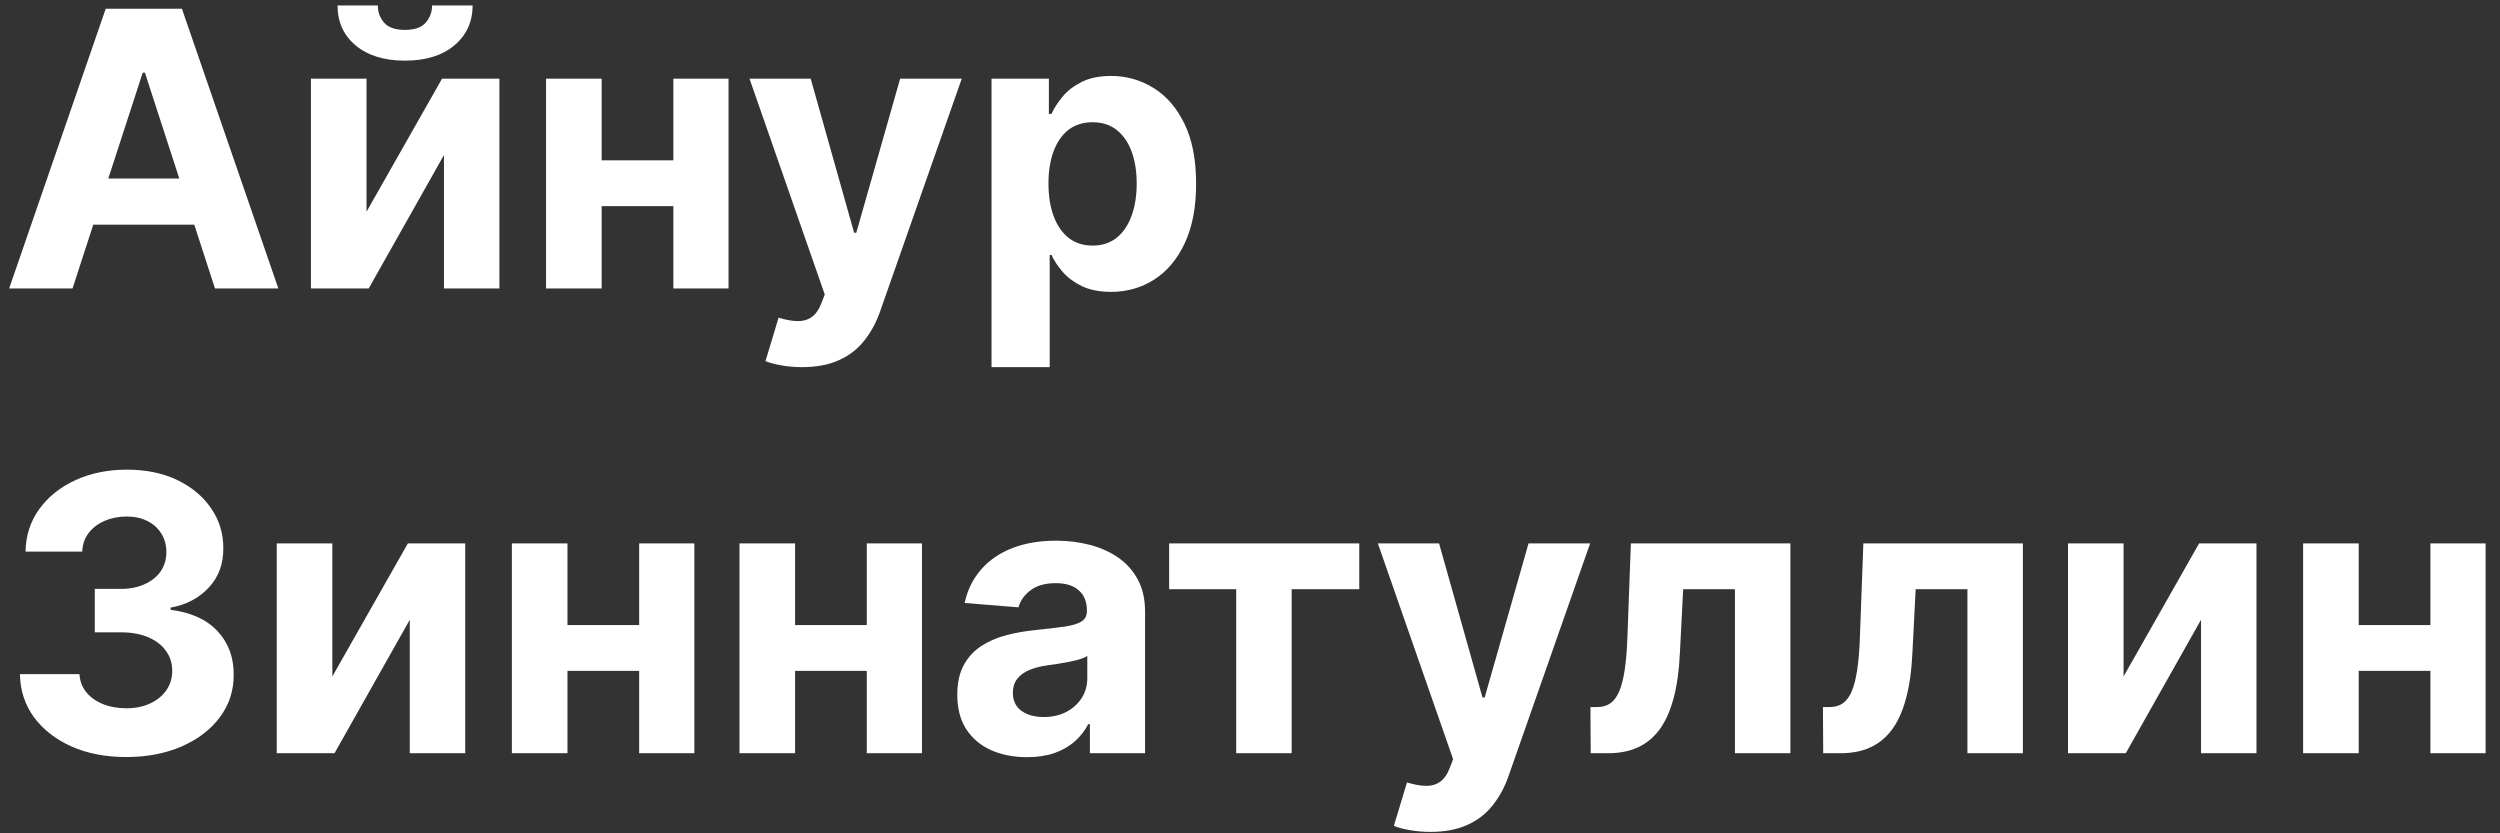 <?xml version="1.0" encoding="UTF-8"?> <svg xmlns="http://www.w3.org/2000/svg" width="156" height="52" viewBox="0 0 156 52" fill="none"><rect x="0" y="0" width="156" height="52" fill="#333333" stroke="none"/><path d="M4.526 18H0.571L6.597 0.545H11.352L17.369 18H13.415L9.043 4.534H8.906L4.526 18ZM4.278 11.139H13.619V14.02H4.278V11.139ZM22.871 13.21L27.584 4.909H31.163V18H27.703V9.673L23.007 18H19.402V4.909H22.871V13.21ZM26.962 0.341H29.493C29.487 1.375 29.104 2.207 28.342 2.838C27.587 3.469 26.564 3.784 25.274 3.784C23.979 3.784 22.953 3.469 22.197 2.838C21.442 2.207 21.064 1.375 21.064 0.341H23.578C23.572 0.733 23.697 1.085 23.953 1.398C24.215 1.71 24.655 1.866 25.274 1.866C25.876 1.866 26.308 1.713 26.57 1.406C26.831 1.099 26.962 0.744 26.962 0.341ZM43.185 10.006V12.861H36.349V10.006H43.185ZM37.543 4.909V18H34.074V4.909H37.543ZM45.46 4.909V18H42.017V4.909H45.46ZM50.05 22.909C49.59 22.909 49.158 22.872 48.754 22.798C48.356 22.73 48.027 22.642 47.766 22.534L48.584 19.824C49.01 19.954 49.394 20.026 49.734 20.037C50.081 20.048 50.379 19.969 50.629 19.798C50.885 19.628 51.092 19.338 51.251 18.929L51.465 18.375L46.769 4.909H50.587L53.297 14.523H53.433L56.169 4.909H60.013L54.925 19.415C54.68 20.119 54.348 20.733 53.928 21.256C53.513 21.784 52.987 22.19 52.351 22.474C51.715 22.764 50.947 22.909 50.05 22.909ZM61.871 22.909V4.909H65.45V7.108H65.612C65.771 6.756 66.001 6.398 66.303 6.034C66.609 5.665 67.007 5.358 67.496 5.114C67.99 4.864 68.604 4.739 69.337 4.739C70.291 4.739 71.172 4.989 71.979 5.489C72.785 5.983 73.43 6.73 73.913 7.73C74.396 8.724 74.638 9.972 74.638 11.472C74.638 12.932 74.402 14.165 73.93 15.171C73.465 16.171 72.828 16.929 72.021 17.446C71.22 17.957 70.322 18.213 69.328 18.213C68.624 18.213 68.024 18.097 67.53 17.864C67.041 17.631 66.641 17.338 66.328 16.986C66.016 16.628 65.777 16.267 65.612 15.903H65.501V22.909H61.871ZM65.425 11.454C65.425 12.233 65.533 12.912 65.749 13.492C65.965 14.071 66.277 14.523 66.686 14.847C67.095 15.165 67.592 15.324 68.178 15.324C68.769 15.324 69.269 15.162 69.678 14.838C70.087 14.508 70.396 14.054 70.606 13.474C70.822 12.889 70.93 12.216 70.93 11.454C70.93 10.699 70.825 10.034 70.615 9.46C70.405 8.886 70.095 8.438 69.686 8.114C69.277 7.79 68.774 7.628 68.178 7.628C67.587 7.628 67.087 7.784 66.678 8.097C66.274 8.409 65.965 8.852 65.749 9.426C65.533 10 65.425 10.676 65.425 11.454ZM7.866 47.239C6.594 47.239 5.46 47.02 4.466 46.582C3.477 46.139 2.696 45.531 2.122 44.758C1.554 43.98 1.261 43.082 1.244 42.065H4.96C4.983 42.492 5.122 42.867 5.378 43.19C5.639 43.508 5.986 43.756 6.418 43.932C6.849 44.108 7.335 44.196 7.875 44.196C8.438 44.196 8.935 44.097 9.366 43.898C9.798 43.699 10.136 43.423 10.381 43.071C10.625 42.719 10.747 42.312 10.747 41.852C10.747 41.386 10.617 40.974 10.355 40.617C10.099 40.253 9.73 39.969 9.247 39.764C8.77 39.56 8.202 39.457 7.543 39.457H5.915V36.747H7.543C8.099 36.747 8.591 36.651 9.017 36.457C9.449 36.264 9.784 35.997 10.023 35.656C10.261 35.31 10.381 34.906 10.381 34.446C10.381 34.008 10.276 33.625 10.065 33.295C9.861 32.96 9.571 32.699 9.196 32.511C8.827 32.324 8.395 32.23 7.901 32.23C7.401 32.23 6.943 32.321 6.528 32.503C6.114 32.679 5.781 32.932 5.531 33.261C5.281 33.591 5.148 33.977 5.131 34.42H1.594C1.611 33.415 1.898 32.528 2.455 31.761C3.011 30.994 3.761 30.395 4.705 29.963C5.653 29.526 6.724 29.307 7.918 29.307C9.122 29.307 10.176 29.526 11.079 29.963C11.983 30.401 12.685 30.991 13.185 31.736C13.69 32.474 13.94 33.304 13.935 34.224C13.94 35.202 13.636 36.017 13.023 36.67C12.415 37.324 11.622 37.739 10.645 37.915V38.051C11.929 38.216 12.906 38.662 13.577 39.389C14.253 40.111 14.588 41.014 14.582 42.099C14.588 43.094 14.301 43.977 13.722 44.75C13.148 45.523 12.355 46.131 11.344 46.574C10.332 47.017 9.173 47.239 7.866 47.239ZM20.738 42.21L25.451 33.909H29.03V47H25.57V38.673L20.874 47H17.269V33.909H20.738V42.21ZM41.052 39.006V41.861H34.217V39.006H41.052ZM35.41 33.909V47H31.941V33.909H35.41ZM43.327 33.909V47H39.884V33.909H43.327ZM55.255 39.006V41.861H48.42V39.006H55.255ZM49.613 33.909V47H46.144V33.909H49.613ZM57.531 33.909V47H54.087V33.909H57.531ZM64.08 47.247C63.245 47.247 62.501 47.102 61.847 46.812C61.194 46.517 60.677 46.082 60.296 45.508C59.921 44.929 59.734 44.207 59.734 43.344C59.734 42.617 59.867 42.006 60.134 41.511C60.401 41.017 60.765 40.619 61.225 40.318C61.685 40.017 62.208 39.79 62.793 39.636C63.384 39.483 64.004 39.375 64.651 39.312C65.413 39.233 66.026 39.159 66.492 39.091C66.958 39.017 67.296 38.909 67.506 38.767C67.717 38.625 67.822 38.415 67.822 38.136V38.085C67.822 37.545 67.651 37.128 67.31 36.832C66.975 36.537 66.498 36.389 65.879 36.389C65.225 36.389 64.705 36.534 64.319 36.824C63.932 37.108 63.677 37.466 63.552 37.898L60.194 37.625C60.364 36.83 60.7 36.142 61.2 35.562C61.7 34.977 62.344 34.528 63.134 34.216C63.93 33.898 64.85 33.739 65.896 33.739C66.623 33.739 67.319 33.824 67.984 33.994C68.654 34.165 69.248 34.429 69.765 34.787C70.288 35.145 70.7 35.605 71.001 36.168C71.302 36.724 71.452 37.392 71.452 38.17V47H68.009V45.185H67.907C67.697 45.594 67.415 45.955 67.063 46.267C66.711 46.574 66.288 46.815 65.793 46.992C65.299 47.162 64.728 47.247 64.08 47.247ZM65.12 44.742C65.654 44.742 66.126 44.636 66.535 44.426C66.944 44.21 67.265 43.92 67.498 43.557C67.731 43.193 67.847 42.781 67.847 42.321V40.932C67.734 41.006 67.577 41.074 67.379 41.136C67.185 41.193 66.967 41.247 66.722 41.298C66.478 41.344 66.234 41.386 65.989 41.426C65.745 41.46 65.523 41.492 65.325 41.52C64.898 41.582 64.526 41.682 64.208 41.818C63.89 41.955 63.643 42.139 63.467 42.372C63.291 42.599 63.202 42.883 63.202 43.224C63.202 43.719 63.381 44.097 63.739 44.358C64.103 44.614 64.563 44.742 65.12 44.742ZM72.954 36.764V33.909H84.818V36.764H80.599V47H77.139V36.764H72.954ZM89.261 51.909C88.8 51.909 88.369 51.872 87.965 51.798C87.567 51.73 87.238 51.642 86.977 51.534L87.795 48.824C88.221 48.955 88.604 49.026 88.945 49.037C89.292 49.048 89.59 48.969 89.84 48.798C90.096 48.628 90.303 48.338 90.462 47.929L90.675 47.375L85.979 33.909H89.798L92.508 43.523H92.644L95.38 33.909H99.224L94.136 48.415C93.891 49.119 93.559 49.733 93.138 50.256C92.724 50.784 92.198 51.19 91.562 51.474C90.925 51.764 90.158 51.909 89.261 51.909ZM99.26 47L99.243 44.119H99.678C99.984 44.119 100.249 44.045 100.47 43.898C100.697 43.744 100.885 43.497 101.033 43.156C101.18 42.815 101.297 42.364 101.382 41.801C101.467 41.233 101.524 40.534 101.553 39.705L101.766 33.909H111.72V47H108.26V36.764H105.03L104.825 40.761C104.774 41.858 104.641 42.801 104.425 43.591C104.214 44.381 103.922 45.028 103.547 45.534C103.172 46.034 102.72 46.403 102.192 46.642C101.663 46.881 101.05 47 100.351 47H99.26ZM113.768 47L113.751 44.119H114.185C114.492 44.119 114.756 44.045 114.978 43.898C115.205 43.744 115.393 43.497 115.54 43.156C115.688 42.815 115.805 42.364 115.89 41.801C115.975 41.233 116.032 40.534 116.06 39.705L116.273 33.909H126.228V47H122.768V36.764H119.538L119.333 40.761C119.282 41.858 119.148 42.801 118.933 43.591C118.722 44.381 118.43 45.028 118.055 45.534C117.68 46.034 117.228 46.403 116.7 46.642C116.171 46.881 115.558 47 114.859 47H113.768ZM132.511 42.21L137.224 33.909H140.804V47H137.344V38.673L132.648 47H129.043V33.909H132.511V42.21ZM152.825 39.006V41.861H145.99V39.006H152.825ZM147.183 33.909V47H143.714V33.909H147.183ZM155.101 33.909V47H151.658V33.909H155.101Z" fill="white"></path></svg> 